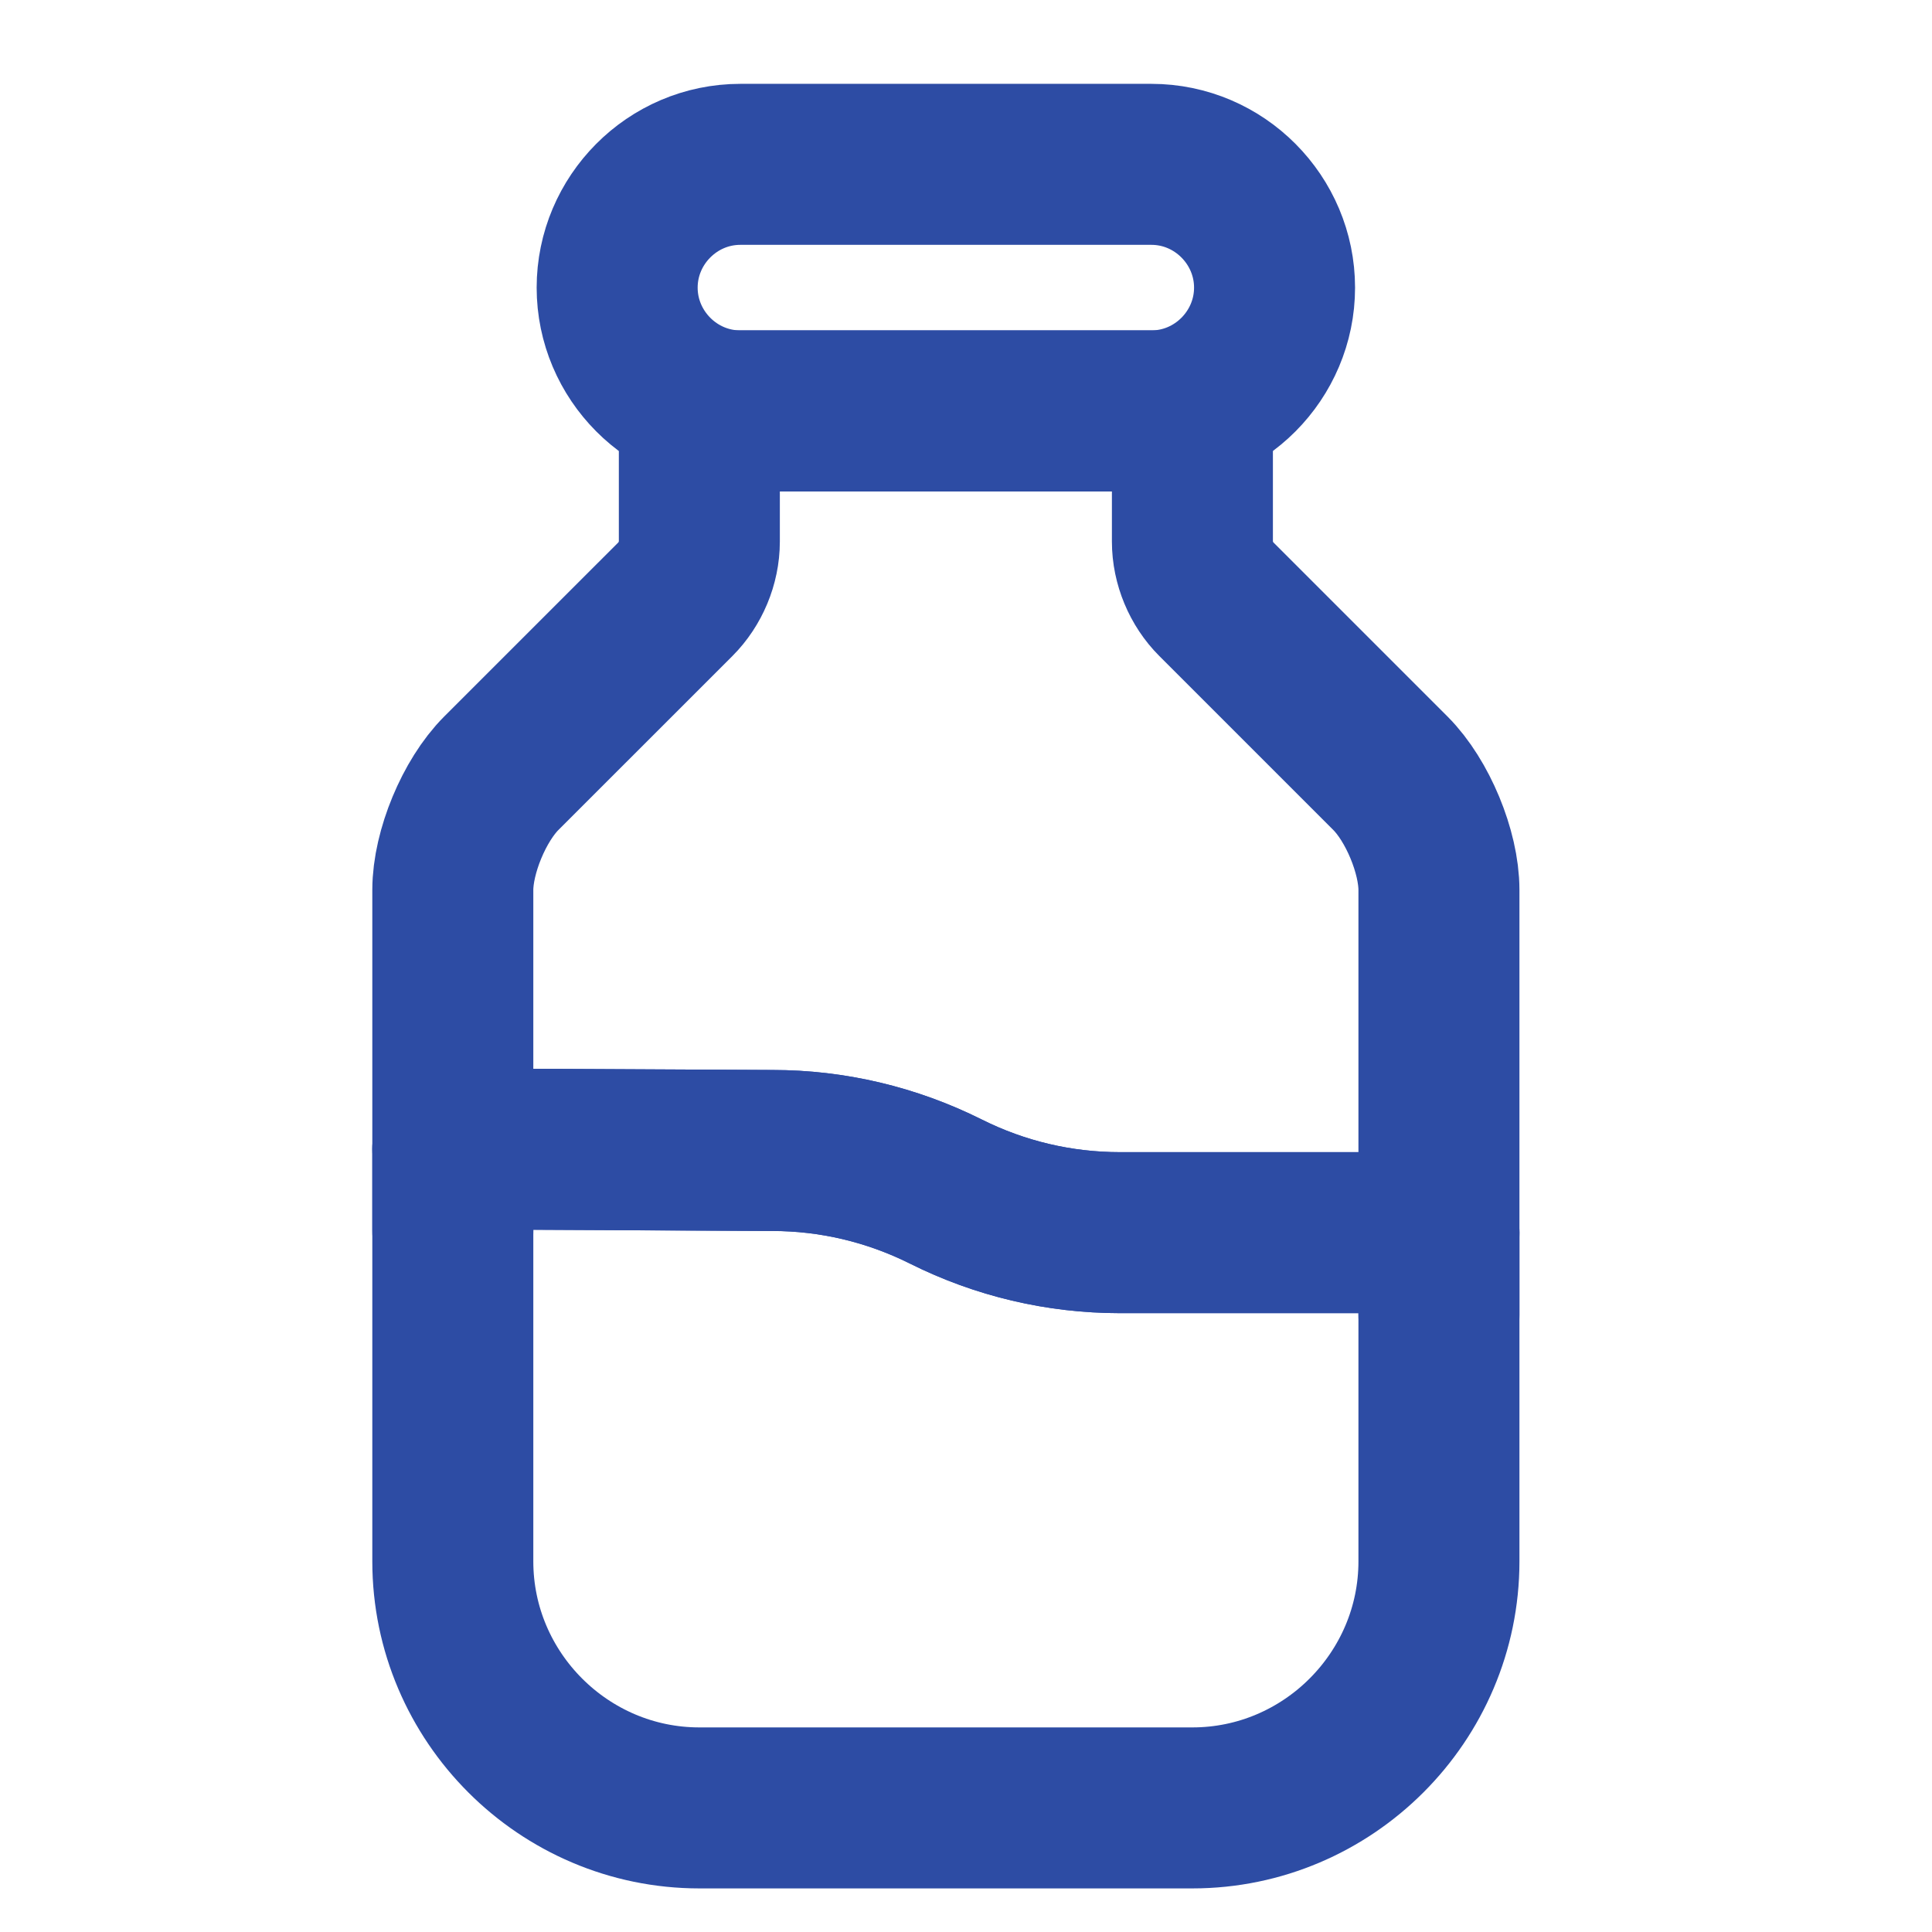 <svg width="48" height="48" viewBox="0 0 48 48" fill="none" xmlns="http://www.w3.org/2000/svg">
<path d="M35.75 30.625V38.792C35.75 42.16 32.993 44.917 29.625 44.917H17.375C14.006 44.917 11.25 42.16 11.25 38.792V28.543L19.192 28.583C20.682 28.583 22.152 28.93 23.5 29.604C24.847 30.278 26.317 30.625 27.828 30.625H35.75Z" stroke="#2D4CA4" stroke-width="4" stroke-linecap="round" stroke-linejoin="round"/>
<path d="M35.75 22.111V30.625H27.828C26.317 30.625 24.847 30.278 23.5 29.604C22.152 28.931 20.682 28.584 19.192 28.584L11.25 28.543V22.111C11.25 21.172 11.781 19.886 12.454 19.212L16.783 14.884C17.15 14.516 17.375 13.986 17.375 13.455V10.209H29.625V13.455C29.625 13.986 29.849 14.516 30.217 14.884L34.545 19.212C35.219 19.886 35.75 21.172 35.75 22.111Z" stroke="#2D4CA4" stroke-width="4" stroke-linecap="round" stroke-linejoin="round"/>
<path d="M35.75 32.667V30.625" stroke="#2D4CA4" stroke-width="4" stroke-linecap="round" stroke-linejoin="round"/>
<path d="M11.25 30.584V28.543" stroke="#2D4CA4" stroke-width="4" stroke-linecap="round" stroke-linejoin="round"/>
<path d="M28.604 10.209H18.395C16.701 10.209 15.333 8.82 15.333 7.146C15.333 5.472 16.701 4.083 18.395 4.083H28.604C30.298 4.083 31.666 5.472 31.666 7.146C31.666 8.82 30.298 10.209 28.604 10.209Z" stroke="#2D4CA4" stroke-width="4" stroke-linecap="round" stroke-linejoin="round"/>
</svg>
